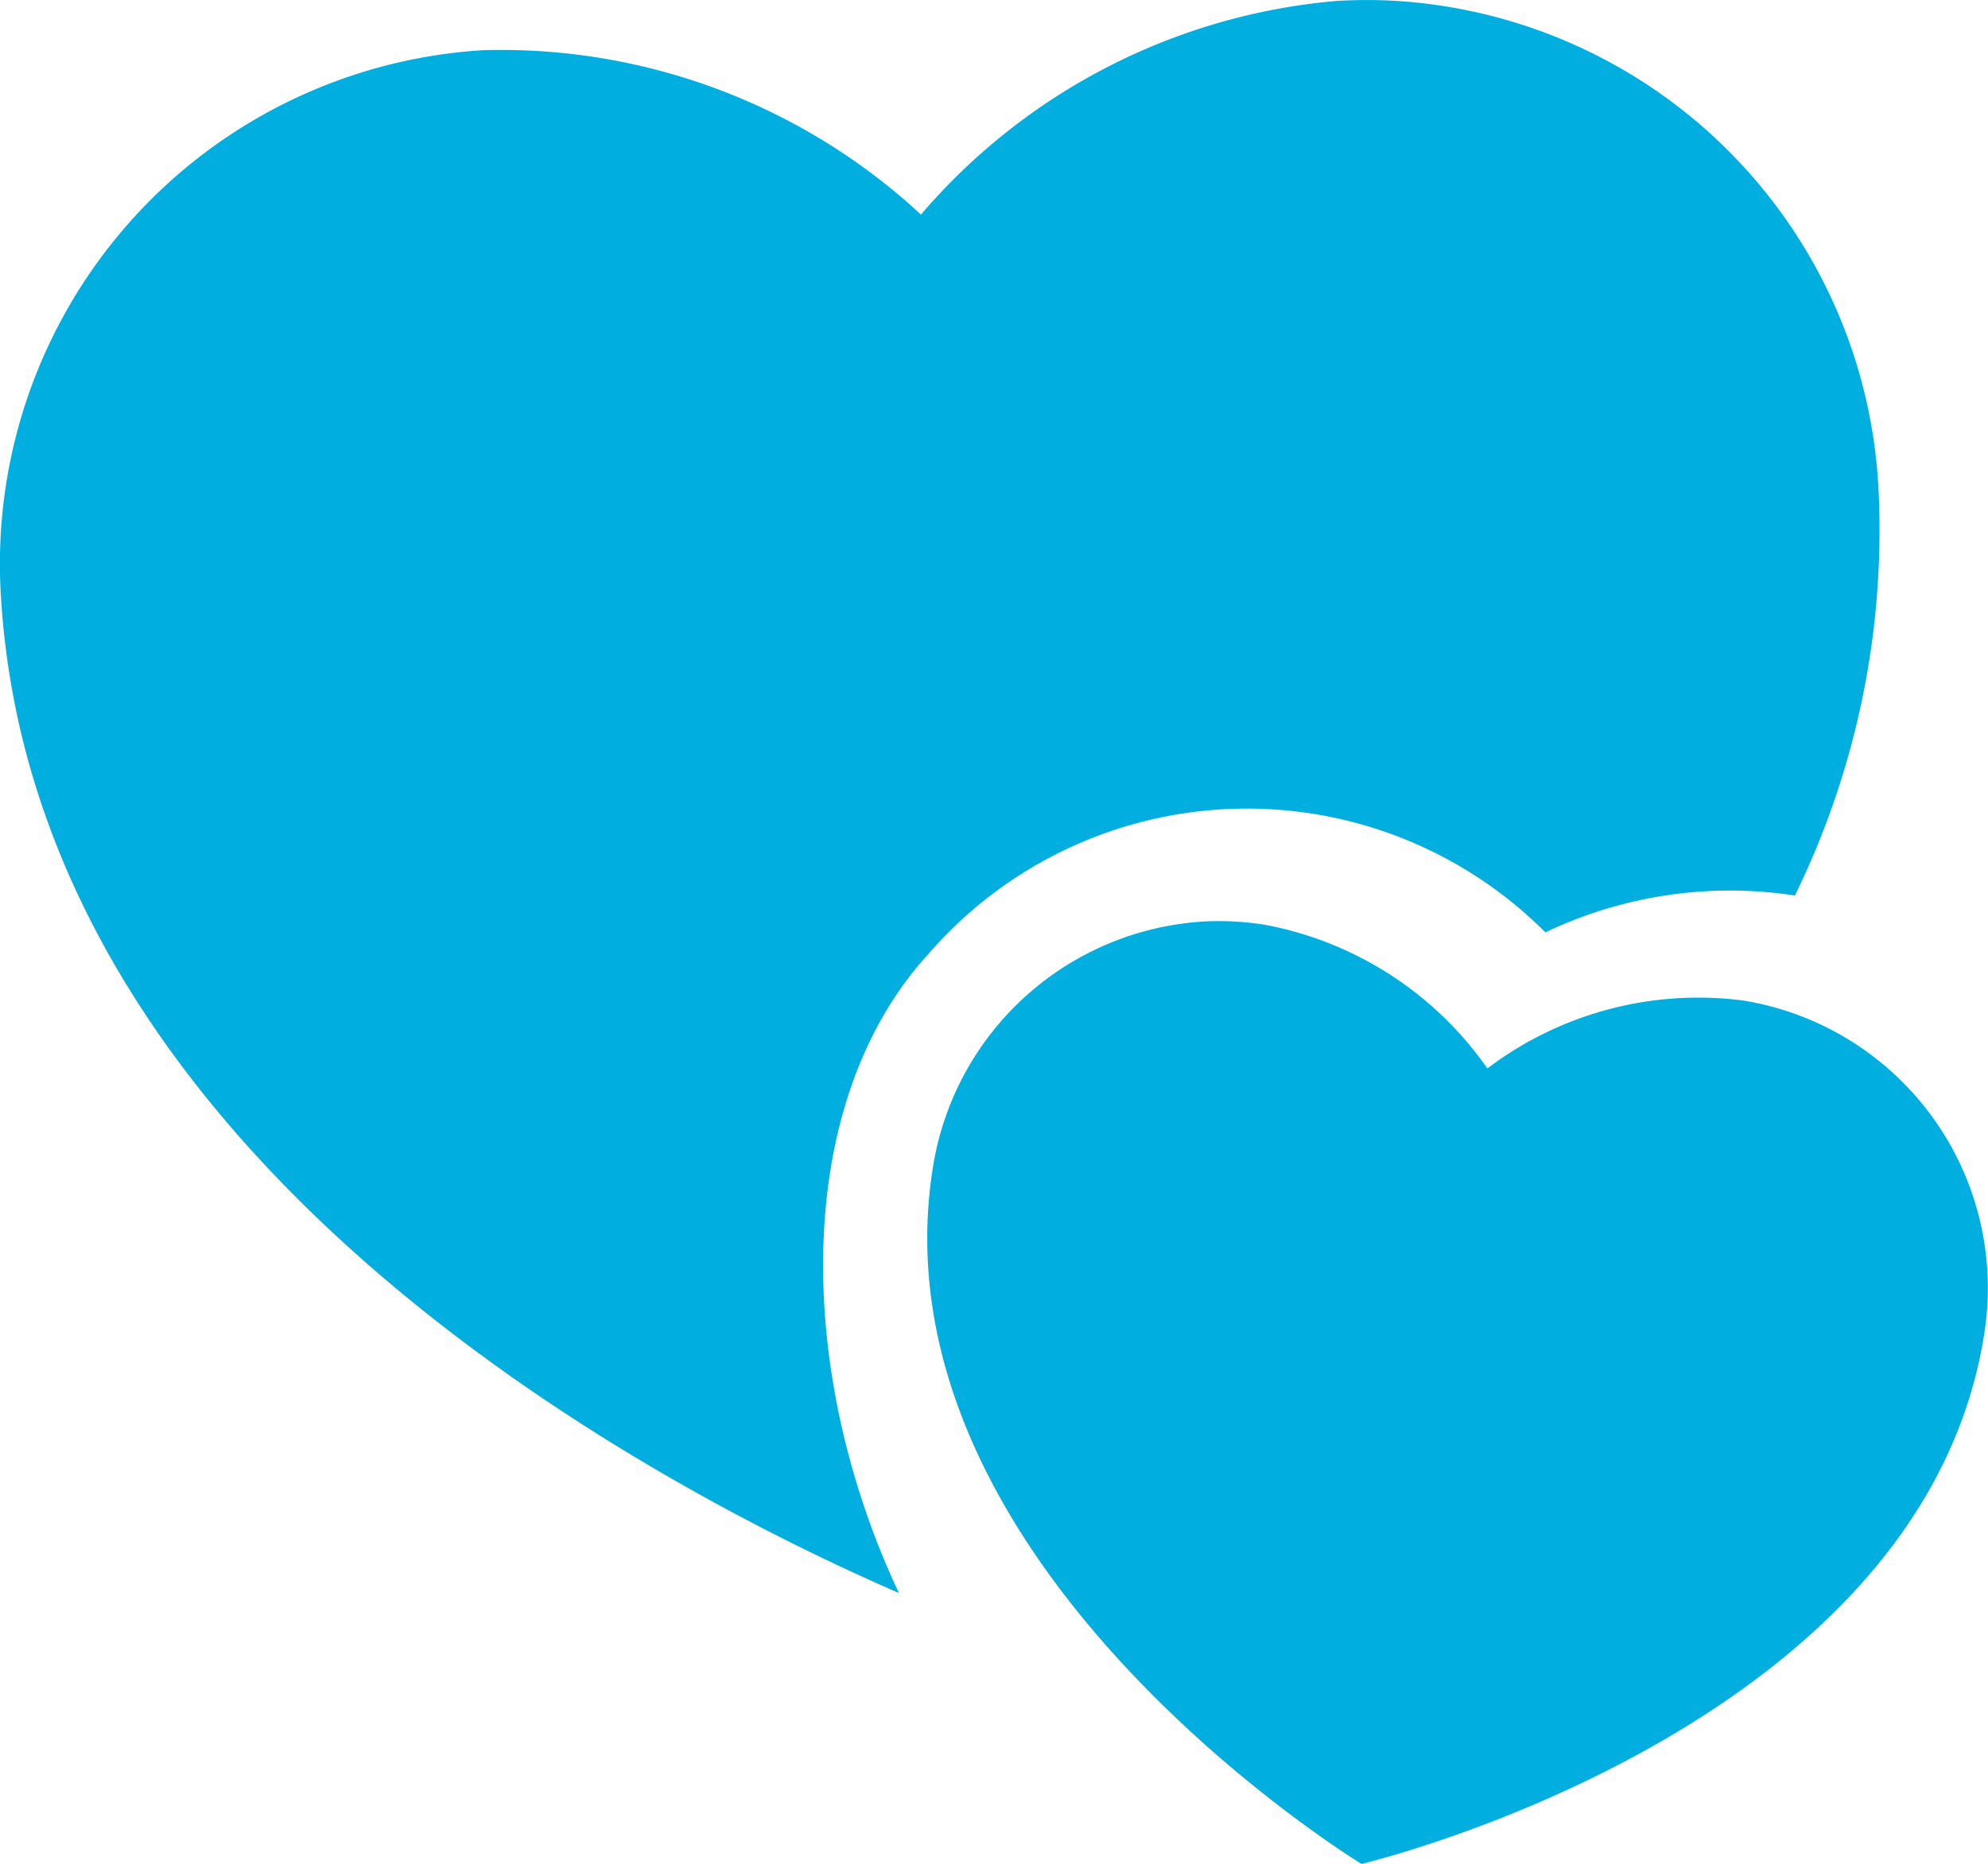 <svg xmlns="http://www.w3.org/2000/svg" width="53.326" height="50" viewBox="0 0 53.326 50">
  <path id="icons8-two-hearts" d="M41.229,7.2a13.853,13.853,0,0,0-1.41.011A16.542,16.542,0,0,0,28.67,12.942a16.582,16.582,0,0,0-11.741-4.41A13.8,13.8,0,0,0,3.989,23.139c.876,15.15,17.405,23.873,24.09,26.777-2.749-5.827-2.918-13.058.772-17.121a11.312,11.312,0,0,1,16.569-.6,11.5,11.5,0,0,1,6.693-.989,22.294,22.294,0,0,0,2.239-10.96A13.814,13.814,0,0,0,41.229,7.2ZM36.332,31.9a7.83,7.83,0,0,0-7.344,6.612c-1.688,10.655,11.5,18.67,11.5,18.67s15.017-3.548,16.7-14.2a7.812,7.812,0,0,0-6.466-8.959,9.369,9.369,0,0,0-6.859,1.823,9.374,9.374,0,0,0-5.961-3.853A7.777,7.777,0,0,0,36.332,31.9Z" transform="translate(-3.966 -7.186)" fill="#00afe0"/>
</svg>

